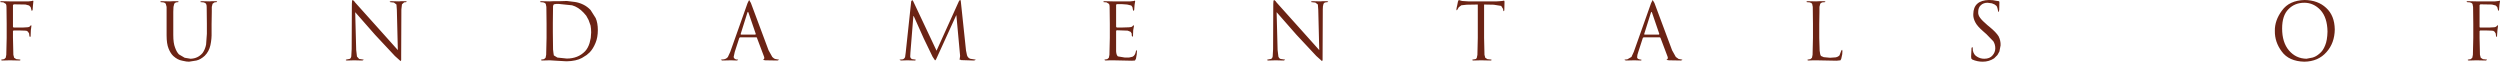 <?xml version="1.0" encoding="UTF-8" standalone="no"?>
<svg xmlns:xlink="http://www.w3.org/1999/xlink" height="15.7px" width="636.25px" xmlns="http://www.w3.org/2000/svg">
  <g transform="matrix(1.0, 0.0, 0.0, 1.0, 333.15, 8.2)">
    <path d="M-50.7 -2.1 L-50.75 -6.45 Q-50.75 -6.95 -50.9 -7.2 L-51.55 -7.6 -52.25 -7.65 -52.4 -7.75 -52.1 -7.9 -49.9 -7.85 -45.45 -7.85 -44.6 -7.95 -44.35 -8.05 -44.25 -7.9 -44.4 -6.95 -44.5 -5.65 -44.65 -5.4 -44.8 -5.65 -44.95 -6.4 -45.25 -6.8 -46.3 -7.05 -47.65 -7.15 -48.95 -7.15 -49.1 -6.95 -49.1 -1.4 -48.95 -1.2 -47.45 -1.2 -45.9 -1.25 Q-45.2 -1.25 -44.95 -1.5 L-44.7 -1.8 -44.55 -1.6 -44.75 -0.5 -44.8 0.8 -44.8 1.0 -44.95 1.15 -45.1 0.95 -45.15 0.3 -45.4 -0.1 -46.15 -0.4 -48.95 -0.5 -49.1 -0.35 -49.1 1.4 -49.1 4.85 Q-49.05 5.8 -48.65 6.15 L-46.85 6.45 -45.85 6.45 -44.95 6.25 Q-44.25 5.95 -44.05 4.8 L-43.9 4.5 -43.8 4.8 -43.85 5.65 -44.05 6.75 -44.3 7.2 -45.1 7.25 -49.9 7.15 -50.65 7.15 -51.8 7.2 -52.1 7.05 -51.95 6.95 -51.35 6.85 -50.95 6.5 -50.8 5.75 -50.7 1.4 -50.7 -2.1 M-89.75 -4.3 L-89.8 -4.3 -94.55 6.1 Q-95.0 7.25 -95.2 7.15 L-95.8 6.25 -98.05 1.6 -100.6 -4.1 -100.7 -4.1 -101.45 5.2 -101.5 6.2 Q-101.45 6.7 -101.0 6.85 L-100.25 6.95 Q-100.1 6.95 -100.1 7.05 -100.1 7.2 -100.4 7.2 L-102.25 7.15 -103.85 7.2 -104.2 7.05 Q-104.2 6.95 -104.0 6.95 L-103.4 6.9 Q-102.95 6.75 -102.8 6.3 L-102.65 5.2 -101.25 -7.85 -101.0 -8.2 -100.75 -7.9 -94.8 4.7 -89.1 -7.9 -88.85 -8.2 Q-88.7 -8.2 -88.65 -8.05 L-88.6 -7.65 -87.3 4.65 -87.05 5.85 Q-86.85 6.5 -86.25 6.75 L-85.0 6.95 Q-84.85 6.95 -84.85 7.05 L-85.25 7.2 -88.5 7.1 -89.0 6.9 -88.9 6.75 -88.8 6.05 -89.75 -4.3 M-142.65 -4.95 Q-142.8 -5.4 -142.95 -4.95 L-144.65 0.45 -144.6 0.6 -140.9 0.6 -140.8 0.45 -142.65 -4.95 M-142.9 -7.4 L-142.5 -8.2 -142.05 -7.45 -137.55 4.6 -136.6 6.3 Q-136.15 6.75 -135.9 6.8 L-135.1 6.95 Q-134.9 6.95 -134.9 7.05 L-135.3 7.2 -138.35 7.15 -138.95 7.05 -138.8 6.9 -138.65 6.7 -138.65 6.35 -140.5 1.45 Q-140.5 1.3 -140.65 1.3 L-144.8 1.3 -145.0 1.45 -146.15 5.0 -146.45 6.35 -146.15 6.8 -145.7 6.95 -145.5 6.95 Q-145.3 6.95 -145.3 7.05 L-145.6 7.2 -147.1 7.15 -149.3 7.2 -149.7 7.05 -149.5 6.95 -148.95 6.9 Q-148.3 6.8 -147.9 6.3 L-147.3 5.0 -142.9 -7.4 M-192.4 -6.7 L-192.45 -2.45 -192.45 0.05 -192.4 4.4 -192.3 5.25 -192.2 5.9 -191.3 6.45 -188.9 6.7 Q-186.05 6.7 -184.25 4.85 -183.5 4.05 -183.1 2.75 L-182.8 1.45 -182.7 0.05 Q-182.7 -0.9 -182.85 -1.7 L-183.35 -3.1 -183.95 -4.2 -184.6 -4.95 Q-185.95 -6.4 -187.55 -6.85 L-190.95 -7.2 -191.6 -7.2 -192.2 -7.1 -192.4 -6.7 M-194.05 -2.1 L-194.1 -6.45 -194.25 -7.2 Q-194.45 -7.5 -194.9 -7.6 L-195.6 -7.65 -195.75 -7.75 -195.45 -7.9 -193.25 -7.85 -192.25 -7.9 -190.6 -7.9 -188.9 -7.95 -186.85 -7.7 Q-185.8 -7.55 -184.75 -7.05 -183.7 -6.55 -182.85 -5.65 L-181.55 -3.6 Q-181.0 -2.35 -181.0 -0.55 -181.0 1.35 -181.6 2.75 -182.2 4.2 -183.05 5.1 L-183.85 5.8 -185.05 6.55 Q-186.5 7.35 -188.95 7.4 L-191.65 7.25 -193.25 7.15 -195.15 7.2 Q-195.45 7.2 -195.45 7.05 -195.45 6.95 -195.3 6.95 L-194.7 6.85 -194.3 6.5 -194.15 5.75 -194.05 1.4 -194.05 -2.1 M-243.6 -7.2 L-243.55 -8.0 -243.4 -8.2 -243.05 -7.95 -242.75 -7.55 -236.6 -0.7 -231.9 4.55 -232.15 -5.65 -232.25 -7.05 -232.9 -7.55 -233.85 -7.65 -234.0 -7.8 -233.6 -7.9 -231.6 -7.85 -231.0 -7.9 -229.95 -7.9 -229.6 -7.8 -229.8 -7.65 -230.3 -7.6 -230.85 -7.1 -231.0 -5.8 -231.05 5.95 -231.05 7.1 -231.2 7.35 -232.65 6.05 -237.7 0.65 -242.75 -5.1 -242.5 4.5 -242.3 6.2 -241.75 6.8 -240.75 6.95 Q-240.6 6.95 -240.6 7.05 L-240.95 7.2 -243.0 7.15 -244.85 7.2 Q-245.15 7.2 -245.15 7.05 L-245.0 6.95 -244.2 6.8 Q-243.85 6.7 -243.75 6.15 L-243.65 4.3 -243.6 -7.2 M-287.8 -7.65 L-288.3 -7.6 Q-288.65 -7.5 -288.8 -7.25 L-289.0 -6.45 -289.05 -5.2 -289.05 -2.1 -289.05 0.7 Q-289.05 2.8 -288.6 3.9 -288.2 5.05 -287.6 5.65 L-286.15 6.5 -284.65 6.75 Q-282.8 6.7 -281.6 5.3 -280.95 4.4 -280.7 3.15 L-280.5 0.4 -280.5 -2.1 -280.55 -6.45 Q-280.55 -6.95 -280.7 -7.2 -280.9 -7.5 -281.35 -7.6 L-282.0 -7.65 Q-282.2 -7.65 -282.2 -7.75 L-281.85 -7.9 -279.8 -7.85 -279.15 -7.9 -278.2 -7.9 Q-277.9 -7.9 -277.9 -7.75 L-278.05 -7.65 -278.55 -7.6 -279.05 -7.25 -279.25 -6.45 -279.25 -5.2 -279.3 -2.1 -279.3 0.0 Q-279.25 1.7 -279.6 3.3 -279.95 4.9 -281.05 6.0 -282.1 6.95 -283.15 7.2 L-285.05 7.5 -285.75 7.45 -286.75 7.25 Q-287.95 7.05 -289.05 6.05 -289.75 5.4 -290.25 4.15 -290.75 2.95 -290.75 0.8 L-290.75 -2.1 -290.75 -6.45 -290.95 -7.2 Q-291.1 -7.5 -291.6 -7.6 L-292.25 -7.65 -292.4 -7.75 -292.1 -7.9 -289.9 -7.85 -289.05 -7.9 -287.95 -7.9 -287.65 -7.75 -287.8 -7.65 M-325.85 -7.85 L-325.0 -7.95 -324.75 -8.05 -324.65 -7.9 -324.75 -6.95 -324.85 -5.65 -325.05 -5.4 -325.15 -5.65 -325.35 -6.4 -325.75 -6.8 -326.65 -7.05 -329.65 -7.1 -329.85 -6.9 -329.85 -1.35 -329.7 -1.2 -327.2 -1.2 -326.35 -1.25 Q-325.65 -1.25 -325.45 -1.6 L-325.25 -1.8 -325.15 -1.65 -325.3 -0.5 -325.35 0.85 -325.35 1.05 -325.5 1.2 -325.65 1.05 -325.75 0.3 -326.05 -0.15 -326.35 -0.35 -326.75 -0.4 -328.25 -0.45 -329.7 -0.45 -329.85 -0.3 -329.85 1.4 -329.75 5.75 -329.55 6.5 -329.0 6.85 -328.1 6.95 Q-327.95 6.95 -327.95 7.05 -327.95 7.2 -328.25 7.2 L-330.65 7.15 -332.55 7.2 Q-332.85 7.2 -332.85 7.05 -332.85 6.95 -332.7 6.95 L-332.1 6.85 -331.7 6.5 -331.55 5.75 -331.45 1.4 -331.45 -2.1 -331.5 -6.45 Q-331.5 -6.95 -331.65 -7.2 L-332.3 -7.6 -333.0 -7.65 -333.15 -7.75 -332.85 -7.9 -330.65 -7.85 -325.85 -7.85 M301.85 -7.85 L302.75 -7.95 303.0 -8.05 303.1 -7.9 302.95 -6.95 302.85 -5.65 302.7 -5.4 302.6 -5.65 302.4 -6.4 302.0 -6.8 301.05 -7.05 298.1 -7.1 297.9 -6.9 297.9 -1.35 Q297.9 -1.2 298.05 -1.2 L300.55 -1.2 301.4 -1.25 Q302.05 -1.25 302.3 -1.6 L302.5 -1.8 302.6 -1.65 302.45 -0.5 302.35 0.85 302.35 1.05 302.25 1.2 302.1 1.05 302.0 0.3 301.7 -0.15 301.4 -0.35 301.0 -0.4 299.5 -0.45 298.05 -0.45 297.9 -0.3 297.9 1.4 298.0 5.75 298.2 6.5 298.75 6.85 299.65 6.95 Q299.8 6.95 299.8 7.05 L299.5 7.2 297.1 7.15 295.2 7.2 Q294.9 7.2 294.9 7.05 294.9 6.95 295.05 6.95 L295.65 6.85 296.05 6.5 296.2 5.75 296.3 1.4 296.3 -2.1 296.25 -6.45 296.1 -7.2 Q295.9 -7.5 295.45 -7.6 L294.75 -7.65 294.6 -7.75 Q294.6 -7.9 294.9 -7.9 L297.1 -7.85 301.85 -7.85 M259.2 -0.15 Q259.15 -3.75 257.4 -5.65 255.65 -7.5 253.3 -7.5 250.85 -7.5 249.25 -5.85 247.65 -4.25 247.65 -0.95 247.65 2.6 249.4 4.65 251.15 6.7 253.85 6.75 L255.4 6.45 Q256.3 6.2 257.15 5.45 258.05 4.75 258.6 3.35 259.15 2.05 259.2 -0.15 M245.8 -0.35 Q245.75 -3.0 247.6 -5.5 249.45 -8.1 253.4 -8.2 256.75 -8.15 258.85 -6.2 261.0 -4.25 261.05 -0.7 261.0 2.75 258.95 5.05 256.85 7.45 253.3 7.5 249.35 7.4 247.55 4.9 245.75 2.5 245.8 -0.35 M171.55 -0.25 Q170.05 -1.55 169.55 -2.55 169.0 -3.6 169.05 -4.6 169.1 -8.1 173.05 -8.2 L174.05 -8.15 174.85 -8.0 175.55 -7.9 175.7 -7.75 175.65 -5.65 175.5 -5.15 Q175.35 -5.15 175.35 -5.45 L175.25 -5.95 175.1 -6.45 174.95 -6.7 174.5 -7.05 173.8 -7.35 172.7 -7.5 Q171.65 -7.5 171.0 -6.9 170.3 -6.3 170.3 -5.15 170.25 -4.35 170.8 -3.65 171.3 -2.95 172.65 -1.8 L173.2 -1.35 Q174.85 0.0 175.5 1.05 176.05 2.15 176.0 3.35 L175.7 4.9 175.2 5.8 174.35 6.65 Q173.05 7.5 171.45 7.5 170.05 7.5 168.8 6.95 L168.55 6.7 168.5 6.2 168.6 4.05 168.75 3.75 168.9 3.95 168.95 4.7 Q169.2 5.8 170.05 6.25 170.85 6.75 171.85 6.75 173.25 6.75 173.95 5.9 174.65 5.1 174.65 4.1 174.65 3.1 174.15 2.3 L172.4 0.5 171.55 -0.25 M128.2 -6.45 L128.05 -7.2 Q127.85 -7.5 127.4 -7.6 L126.7 -7.65 126.55 -7.75 126.85 -7.9 129.05 -7.85 129.95 -7.9 131.15 -7.9 131.45 -7.75 131.3 -7.65 130.65 -7.6 Q130.3 -7.5 130.1 -7.25 L129.9 -6.45 129.9 -5.2 129.85 -2.1 129.85 1.45 129.95 4.7 Q130.05 5.75 130.3 6.05 L131.0 6.35 132.6 6.5 134.0 6.4 Q134.6 6.3 135.0 5.9 L135.45 4.7 135.65 4.45 135.75 4.75 135.7 5.6 135.45 6.75 135.25 7.15 134.25 7.25 129.05 7.15 128.25 7.15 127.15 7.2 Q126.85 7.2 126.85 7.05 126.85 6.95 127.0 6.95 L127.6 6.85 128.0 6.5 128.15 5.75 128.25 1.4 128.25 -2.1 128.2 -6.45 M87.3 -4.95 Q87.15 -5.4 87.0 -4.95 L85.3 0.45 85.35 0.6 89.05 0.6 89.15 0.45 87.3 -4.95 M87.05 -7.4 L87.45 -8.2 87.9 -7.45 92.4 4.6 93.35 6.3 94.05 6.8 94.85 6.95 95.05 7.05 94.65 7.2 91.6 7.15 91.0 7.05 Q91.0 6.9 91.15 6.9 L91.3 6.7 91.3 6.35 89.45 1.45 89.3 1.3 85.15 1.3 84.95 1.45 83.8 5.0 Q83.5 5.8 83.5 6.35 83.5 6.65 83.8 6.8 L84.25 6.95 84.45 6.95 84.65 7.05 Q84.6 7.2 84.35 7.2 L82.85 7.15 80.65 7.2 80.25 7.05 80.45 6.95 81.0 6.9 82.05 6.3 82.65 5.0 87.05 -7.4 M40.1 -7.0 L38.75 -6.85 38.1 -6.35 37.75 -5.75 37.6 -5.55 37.5 -5.75 37.55 -6.15 37.7 -6.8 37.9 -7.8 38.1 -8.2 38.95 -7.95 40.5 -7.85 47.75 -7.85 48.55 -7.9 49.15 -7.95 49.65 -8.05 49.75 -7.8 49.7 -5.6 49.6 -5.35 Q49.45 -5.35 49.4 -5.7 L49.4 -5.9 48.9 -6.7 47.0 -7.0 44.55 -7.05 44.55 1.4 44.65 5.75 44.85 6.5 45.4 6.85 46.3 6.95 Q46.45 6.95 46.45 7.05 46.45 7.2 46.15 7.2 L43.75 7.15 41.85 7.2 Q41.55 7.2 41.55 7.05 41.55 6.95 41.7 6.95 L42.3 6.85 Q42.6 6.8 42.7 6.5 L42.85 5.75 42.95 1.4 42.95 -7.05 40.1 -7.0 M2.25 -7.05 L1.6 -7.55 0.65 -7.65 Q0.5 -7.65 0.5 -7.8 L0.9 -7.9 2.9 -7.85 3.5 -7.9 4.55 -7.9 4.9 -7.8 4.7 -7.65 4.2 -7.6 Q3.75 -7.5 3.65 -7.1 3.5 -6.7 3.5 -5.8 L3.45 5.95 3.45 7.1 3.3 7.35 1.85 6.05 -3.2 0.65 -8.25 -5.1 -8.0 4.5 -7.8 6.2 Q-7.6 6.7 -7.25 6.8 L-6.25 6.95 Q-6.1 6.95 -6.1 7.05 L-6.45 7.2 -8.5 7.15 -10.35 7.2 Q-10.65 7.2 -10.65 7.05 -10.65 6.95 -10.5 6.95 L-9.7 6.8 Q-9.35 6.7 -9.25 6.15 L-9.15 4.3 -9.1 -7.2 -9.05 -8.0 -8.9 -8.2 -8.55 -7.95 -8.25 -7.55 -2.1 -0.7 2.6 4.55 2.35 -5.65 2.25 -7.05" fill="#6b2314" fill-rule="evenodd" stroke="none"/>
  </g>
</svg>
